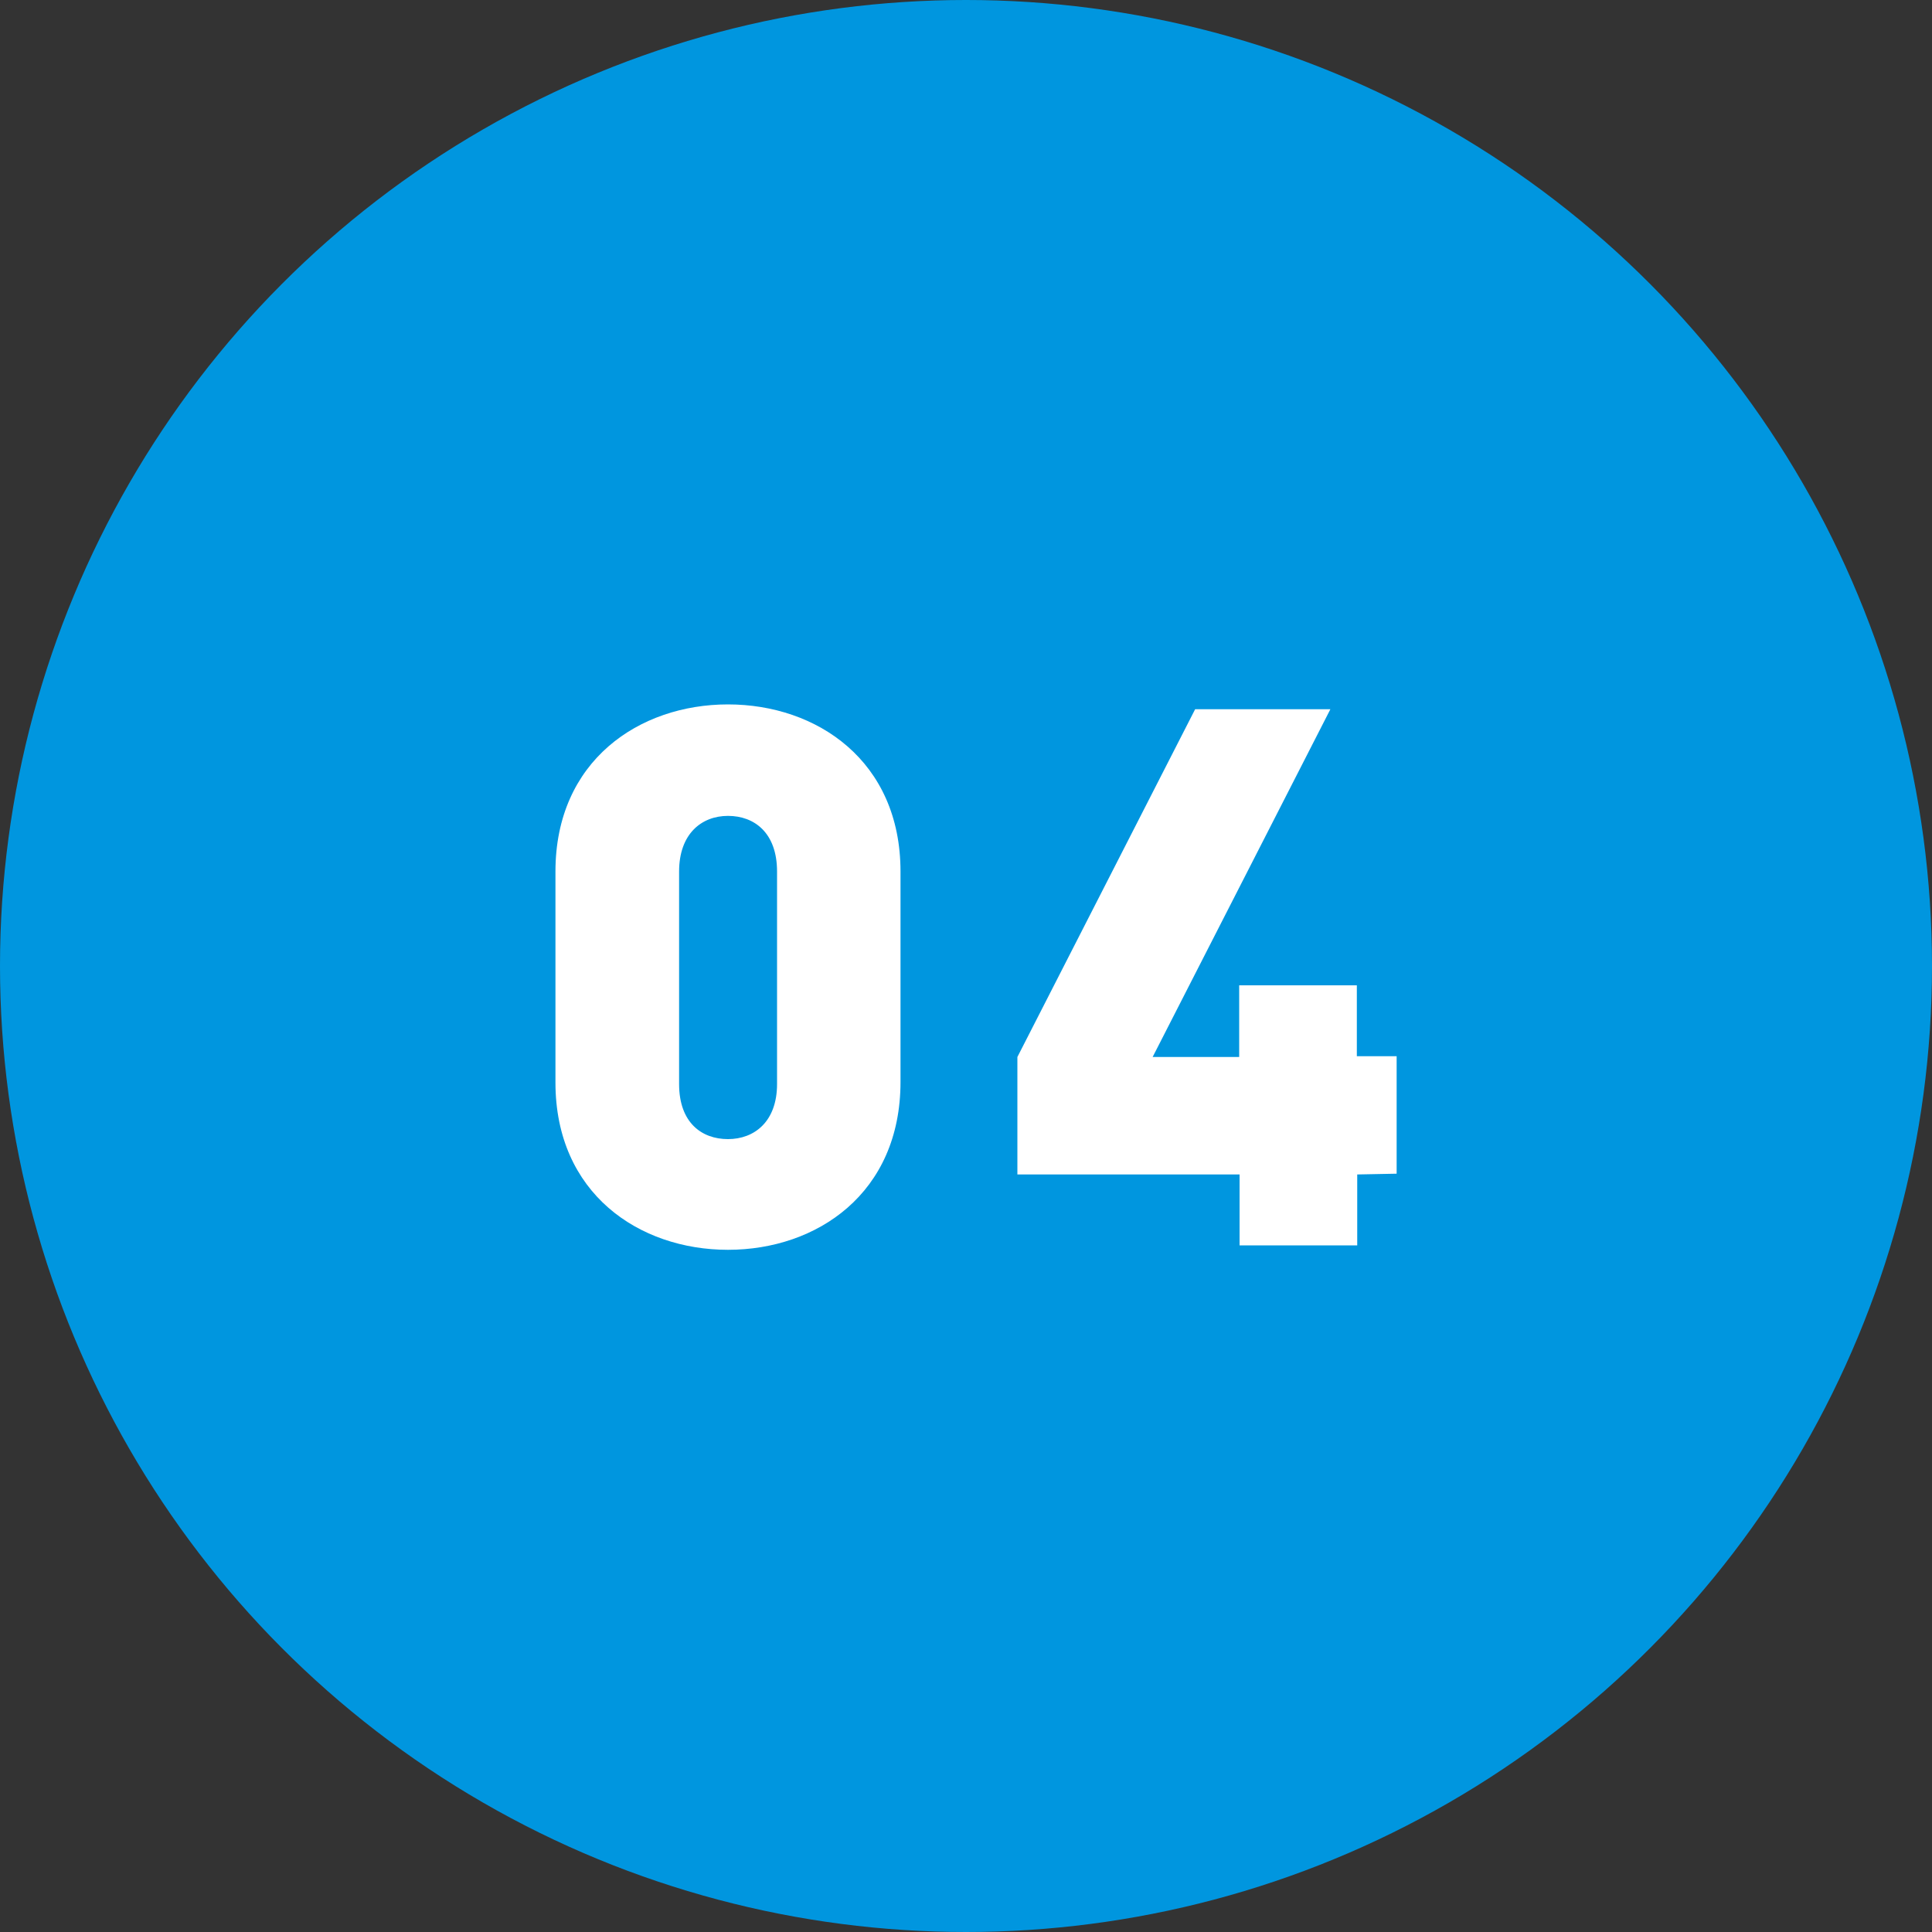<svg xmlns="http://www.w3.org/2000/svg" viewBox="0 0 100 100"><rect x="0" y="0" width="100" height="100" fill="#333333" stroke="none"/><defs><style>.cls-1{fill:#0096df;}.cls-2{fill:#fff;}</style></defs><title>top_feature_no04</title><g id="レイヤー_2" data-name="レイヤー 2"><g id="index"><circle class="cls-1" cx="50" cy="50" r="50"/><path class="cls-2" d="M37.68,64.69c-4.6,0-8.93-2.92-8.93-8.66V45.11c0-5.73,4.33-8.65,8.93-8.65s8.93,2.92,8.93,8.65V56C46.61,61.77,42.28,64.69,37.68,64.69Zm2.54-19.58c0-2-1.17-2.88-2.54-2.88s-2.53.93-2.53,2.88v11c0,2,1.17,2.85,2.53,2.85s2.54-.9,2.54-2.85Z"/><path class="cls-2" d="M70.25,60.79v3.67H64.16V60.79H52.66V54.71l9.2-18h7l-9.2,18h4.48V51h6.09v3.67h2.06v6.08Z"/></g></g></svg>